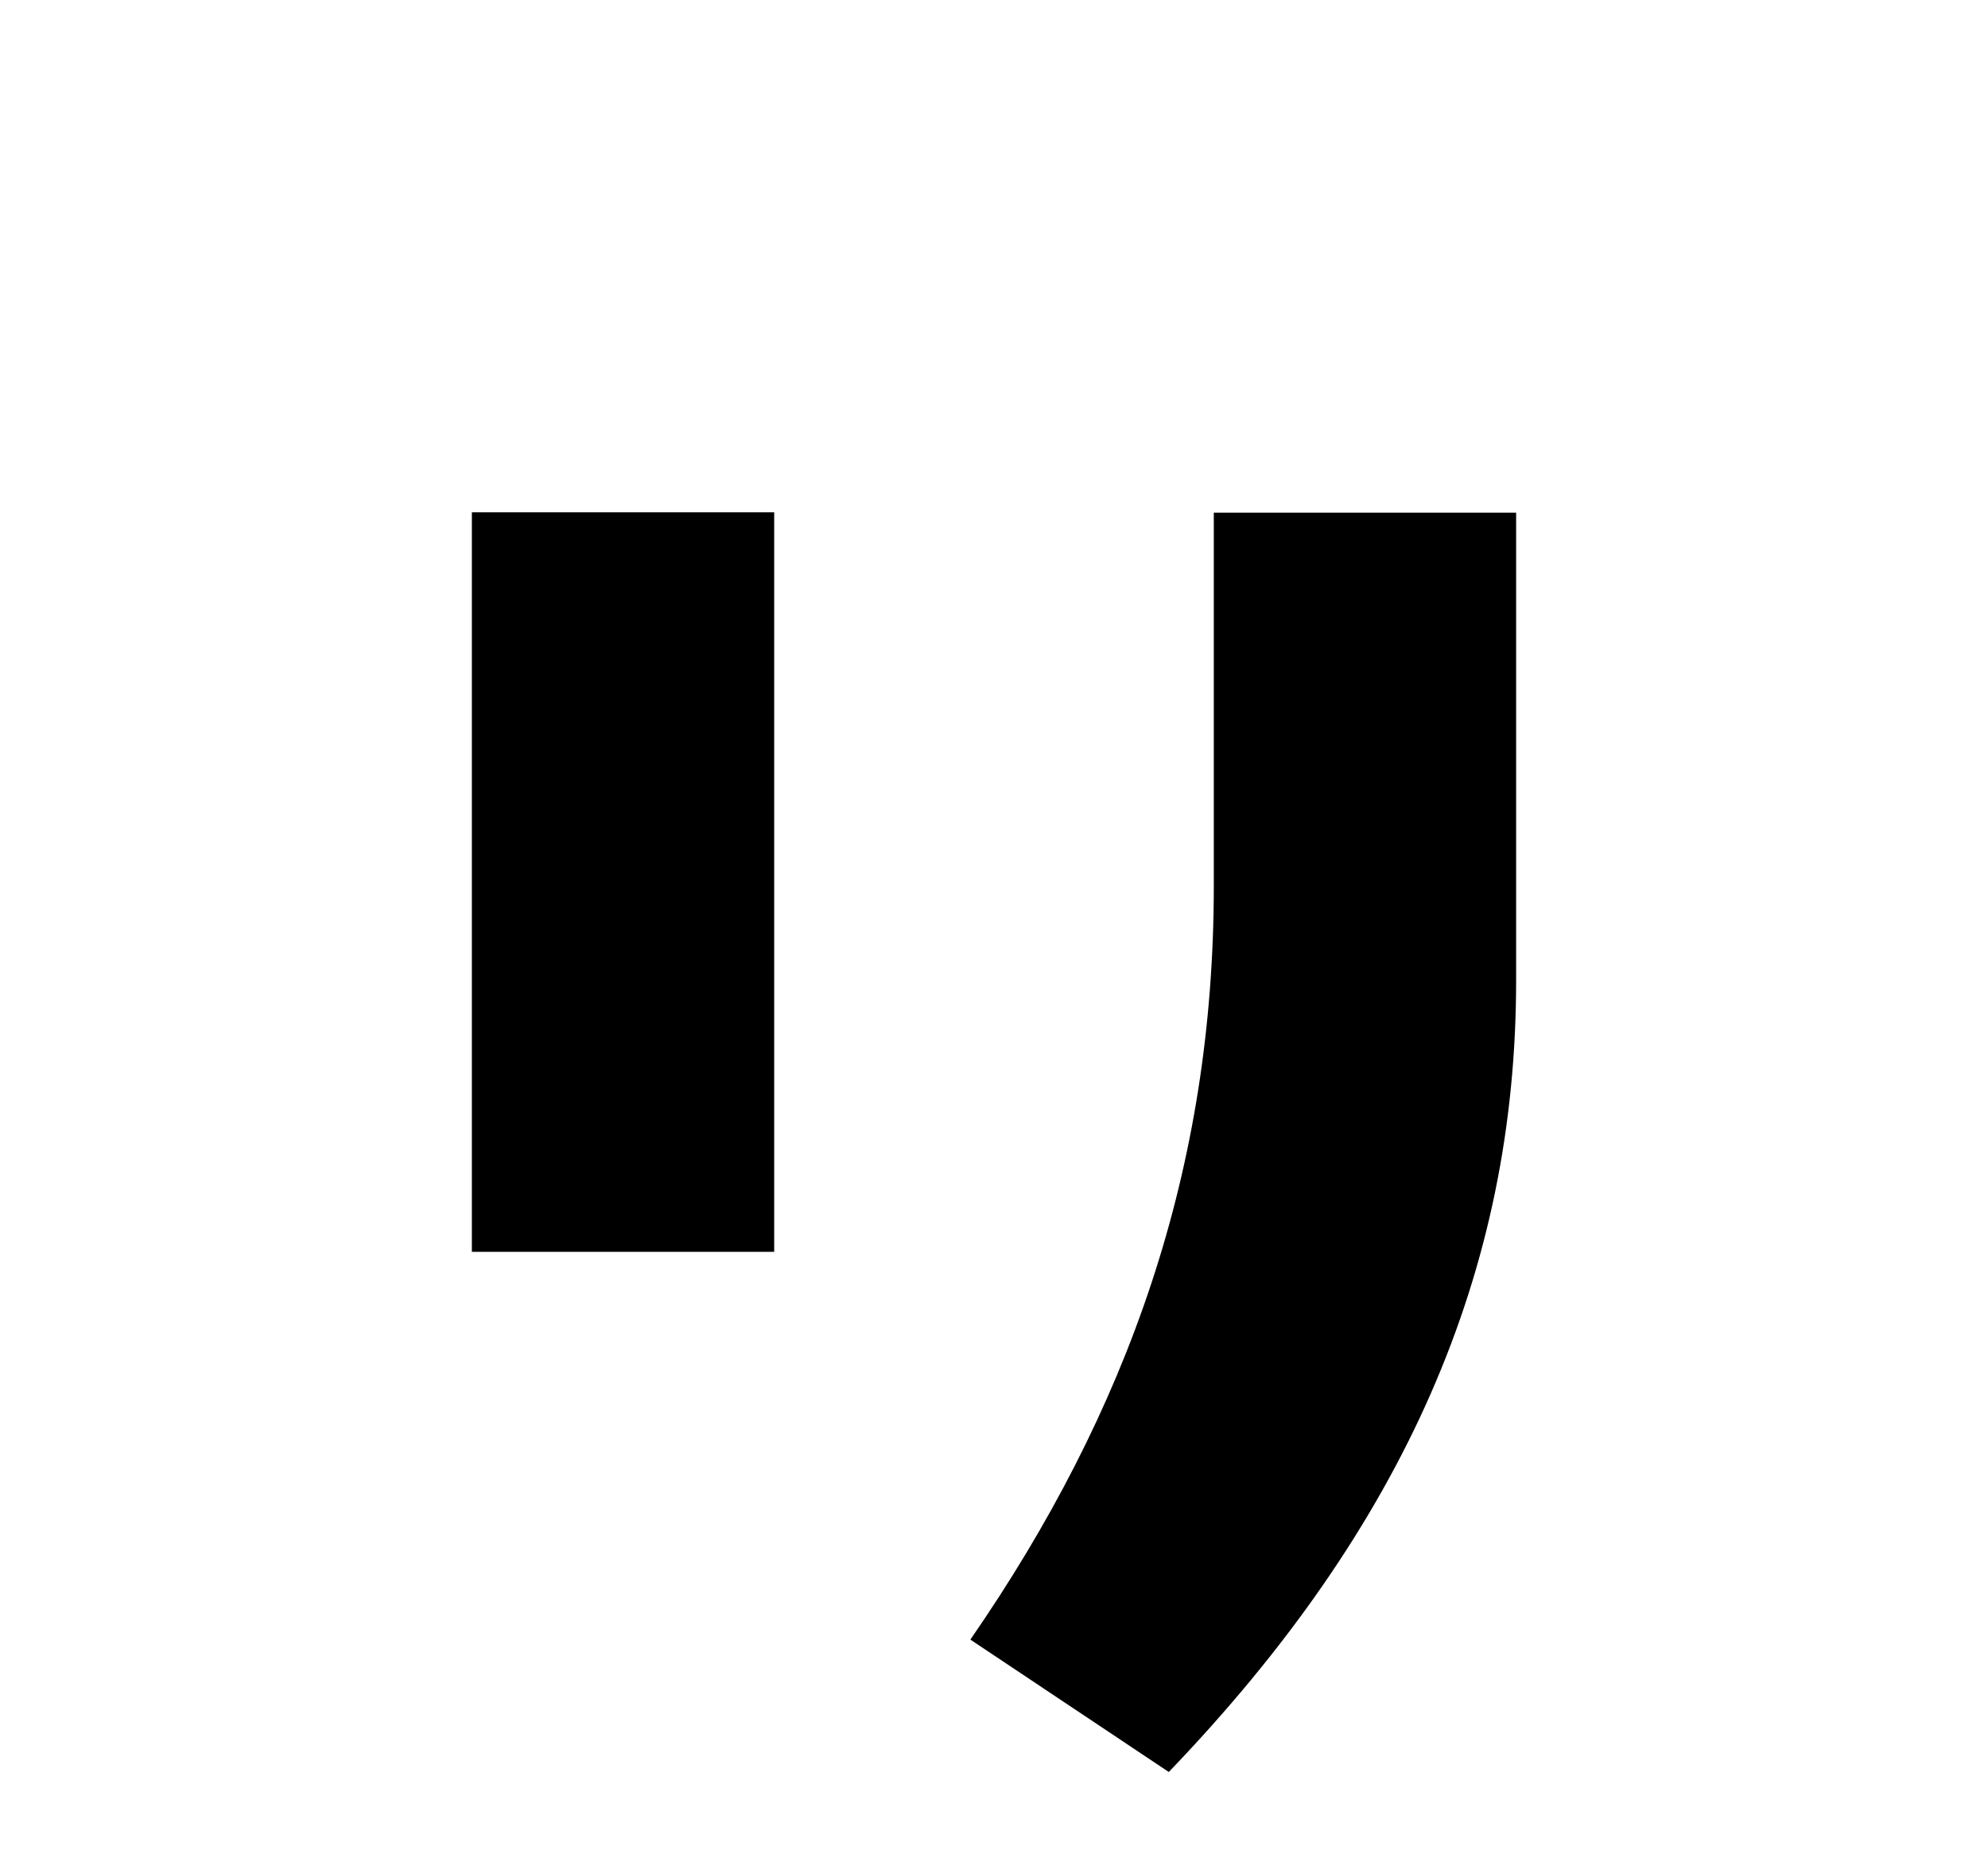 <?xml version="1.0" encoding="UTF-8"?>
<svg id="_レイヤー_54" data-name="レイヤー_54" xmlns="http://www.w3.org/2000/svg" version="1.1" viewBox="0 0 53 49.65">
  <!-- Generator: Adobe Illustrator 29.3.1, SVG Export Plug-In . SVG Version: 2.1.0 Build 151)  -->
  <path d="M12.58,33.38V13.66h8.06v19.72h-8.06ZM25.87,43.72c4.22-6.11,6.49-12.54,6.49-20.1v-9.95h8.06v12.47c0,7.75-2.96,14.55-9.26,21.11l-5.29-3.53Z"/>
</svg>